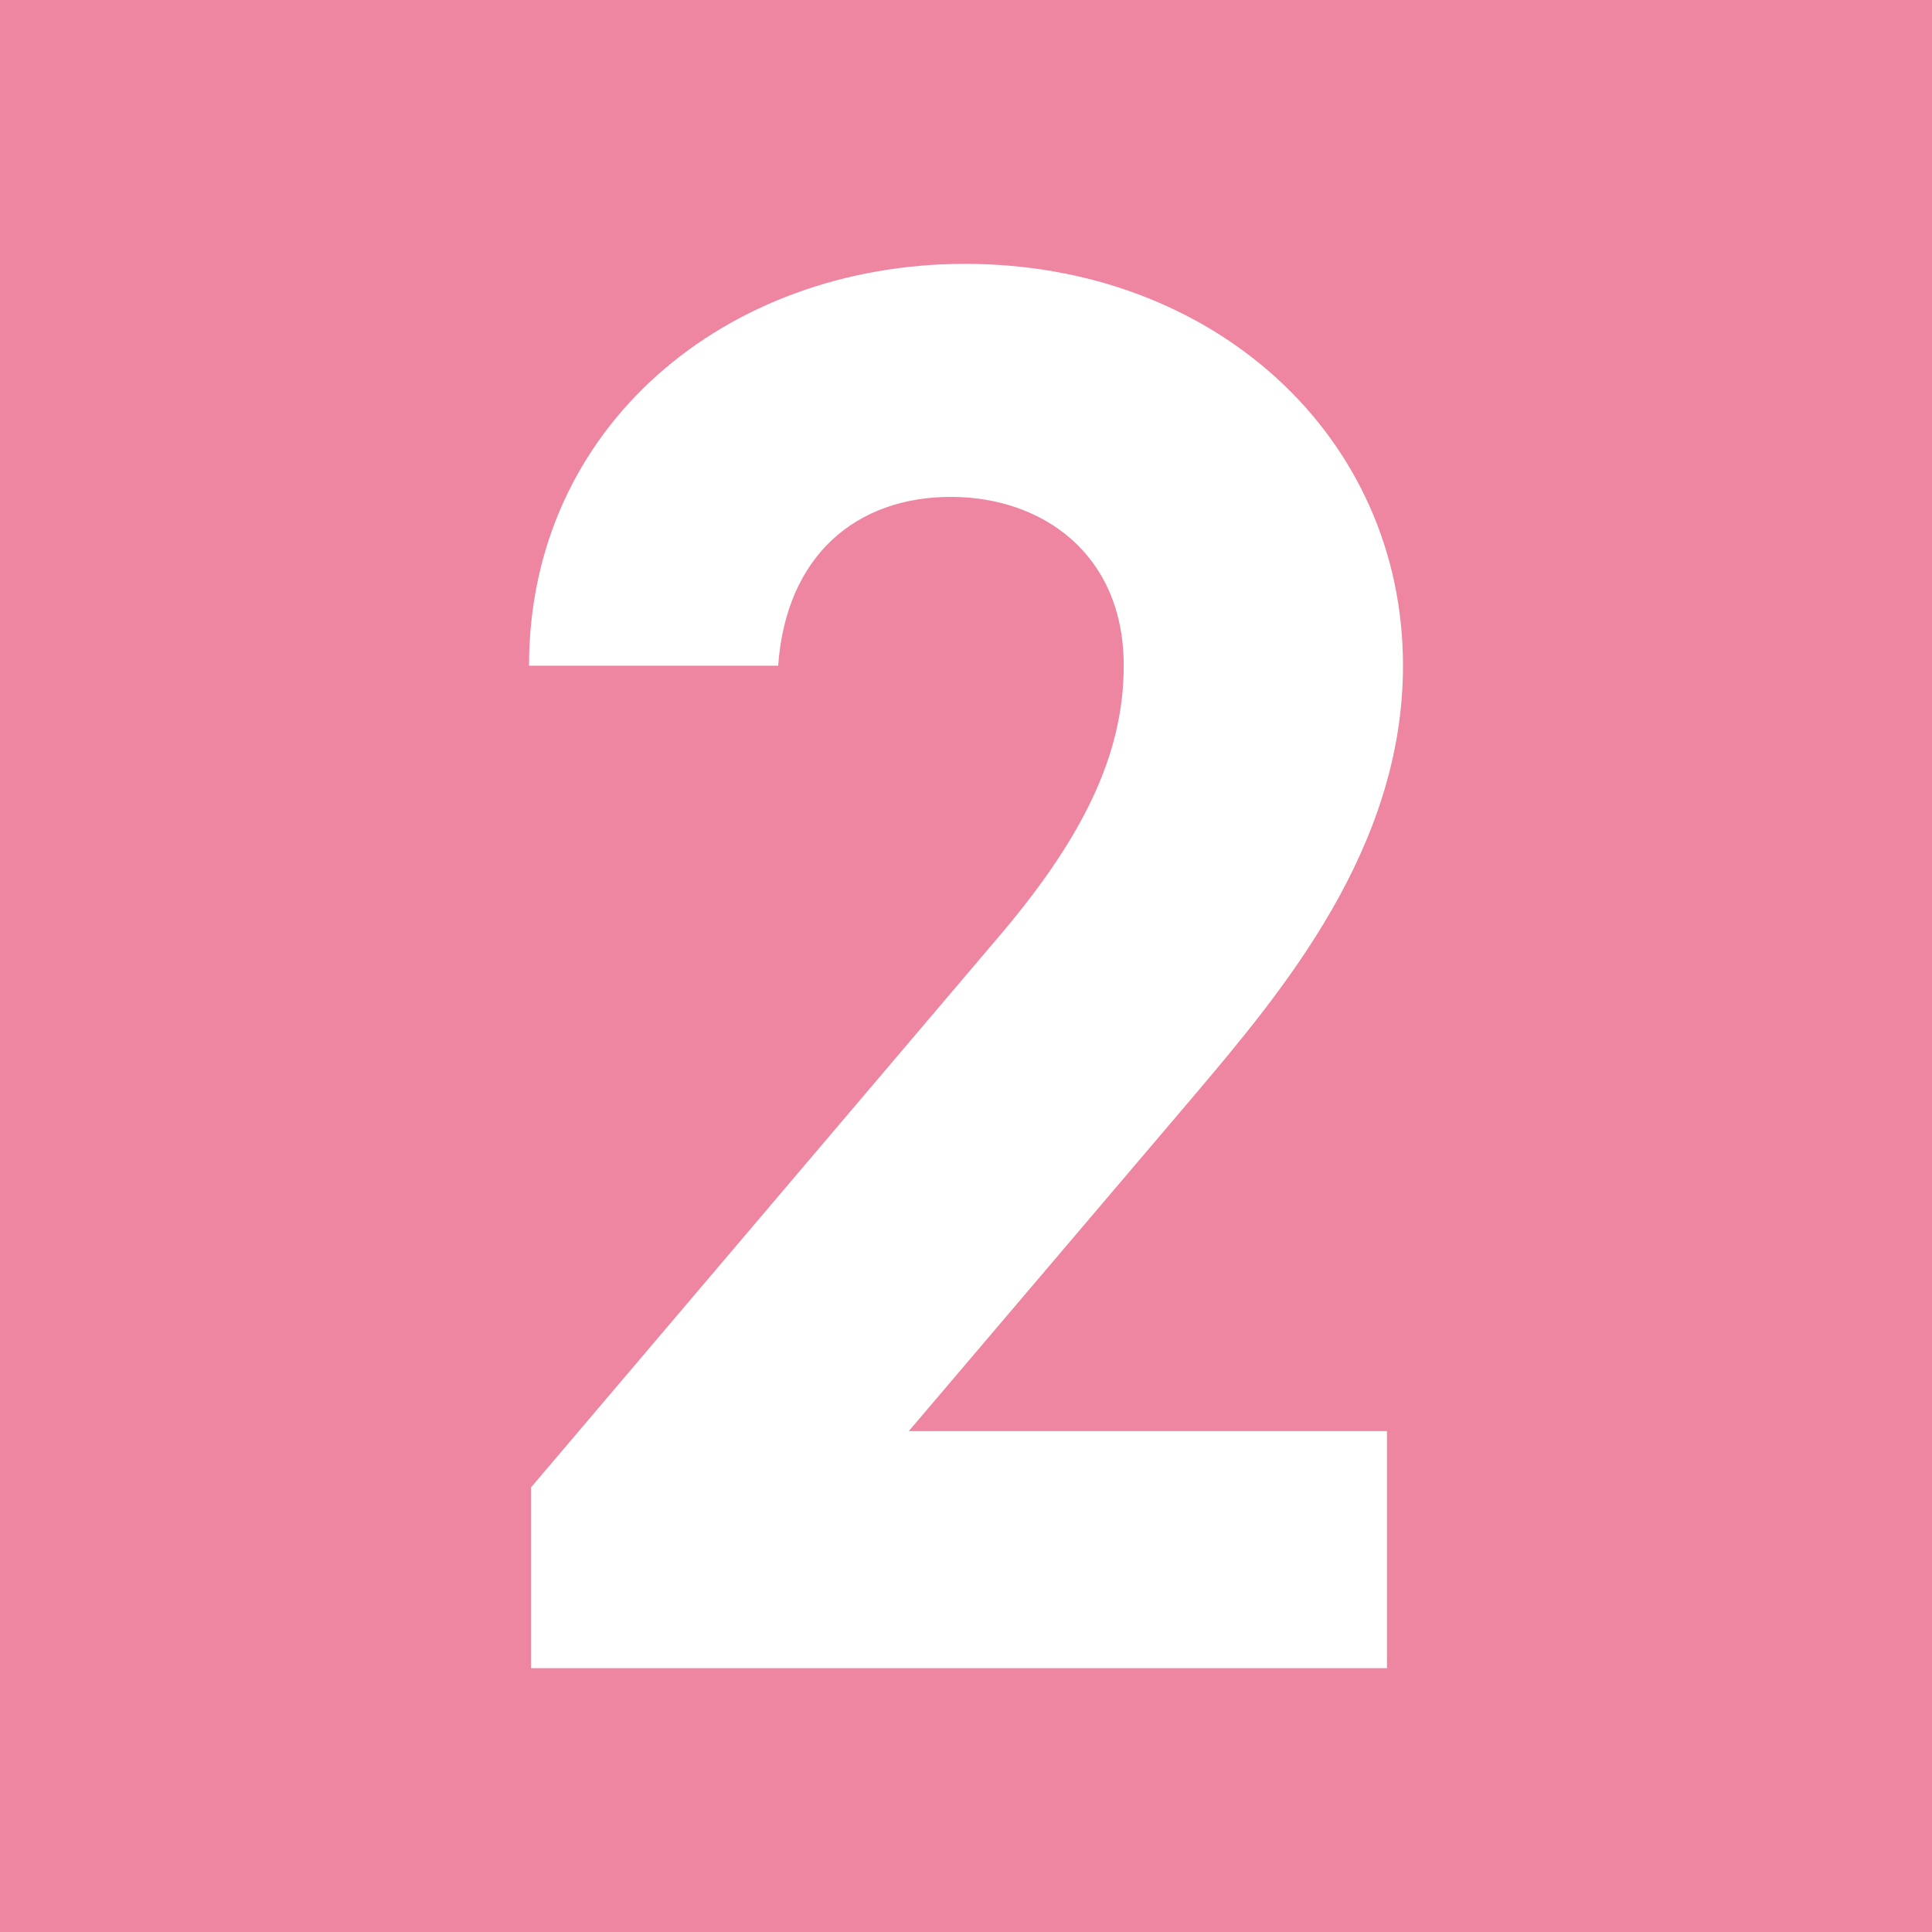 <?xml version="1.0" encoding="utf-8"?>
<!-- Generator: Adobe Illustrator 24.3.0, SVG Export Plug-In . SVG Version: 6.00 Build 0)  -->
<svg version="1.1" id="_x32_-2" xmlns="http://www.w3.org/2000/svg" xmlns:xlink="http://www.w3.org/1999/xlink" x="0px" y="0px"
	 width="53px" height="53px" viewBox="0 0 53 53" style="enable-background:new 0 0 53 53;" xml:space="preserve">
<style type="text/css">
	.st0{fill:#EE86A1;}
	.st1{fill:#FFFFFF;}
</style>
<rect class="st0" width="53" height="53"/>
<g>
	<path class="st1" d="M38.047,45.763H14.568v-4.96L27.3,25.812c2.369-2.756,3.527-5.071,3.527-7.551c0-3.087-2.26-4.63-4.74-4.63
		c-2.591,0-4.52,1.599-4.74,4.63h-6.834c0-6.559,5.401-11.023,11.96-11.023c6.834,0,12.015,4.74,12.015,11.023
		c0,5.015-3.307,8.929-5.731,11.794l-7.826,9.204h13.117V45.763z"/>
</g>
</svg>
